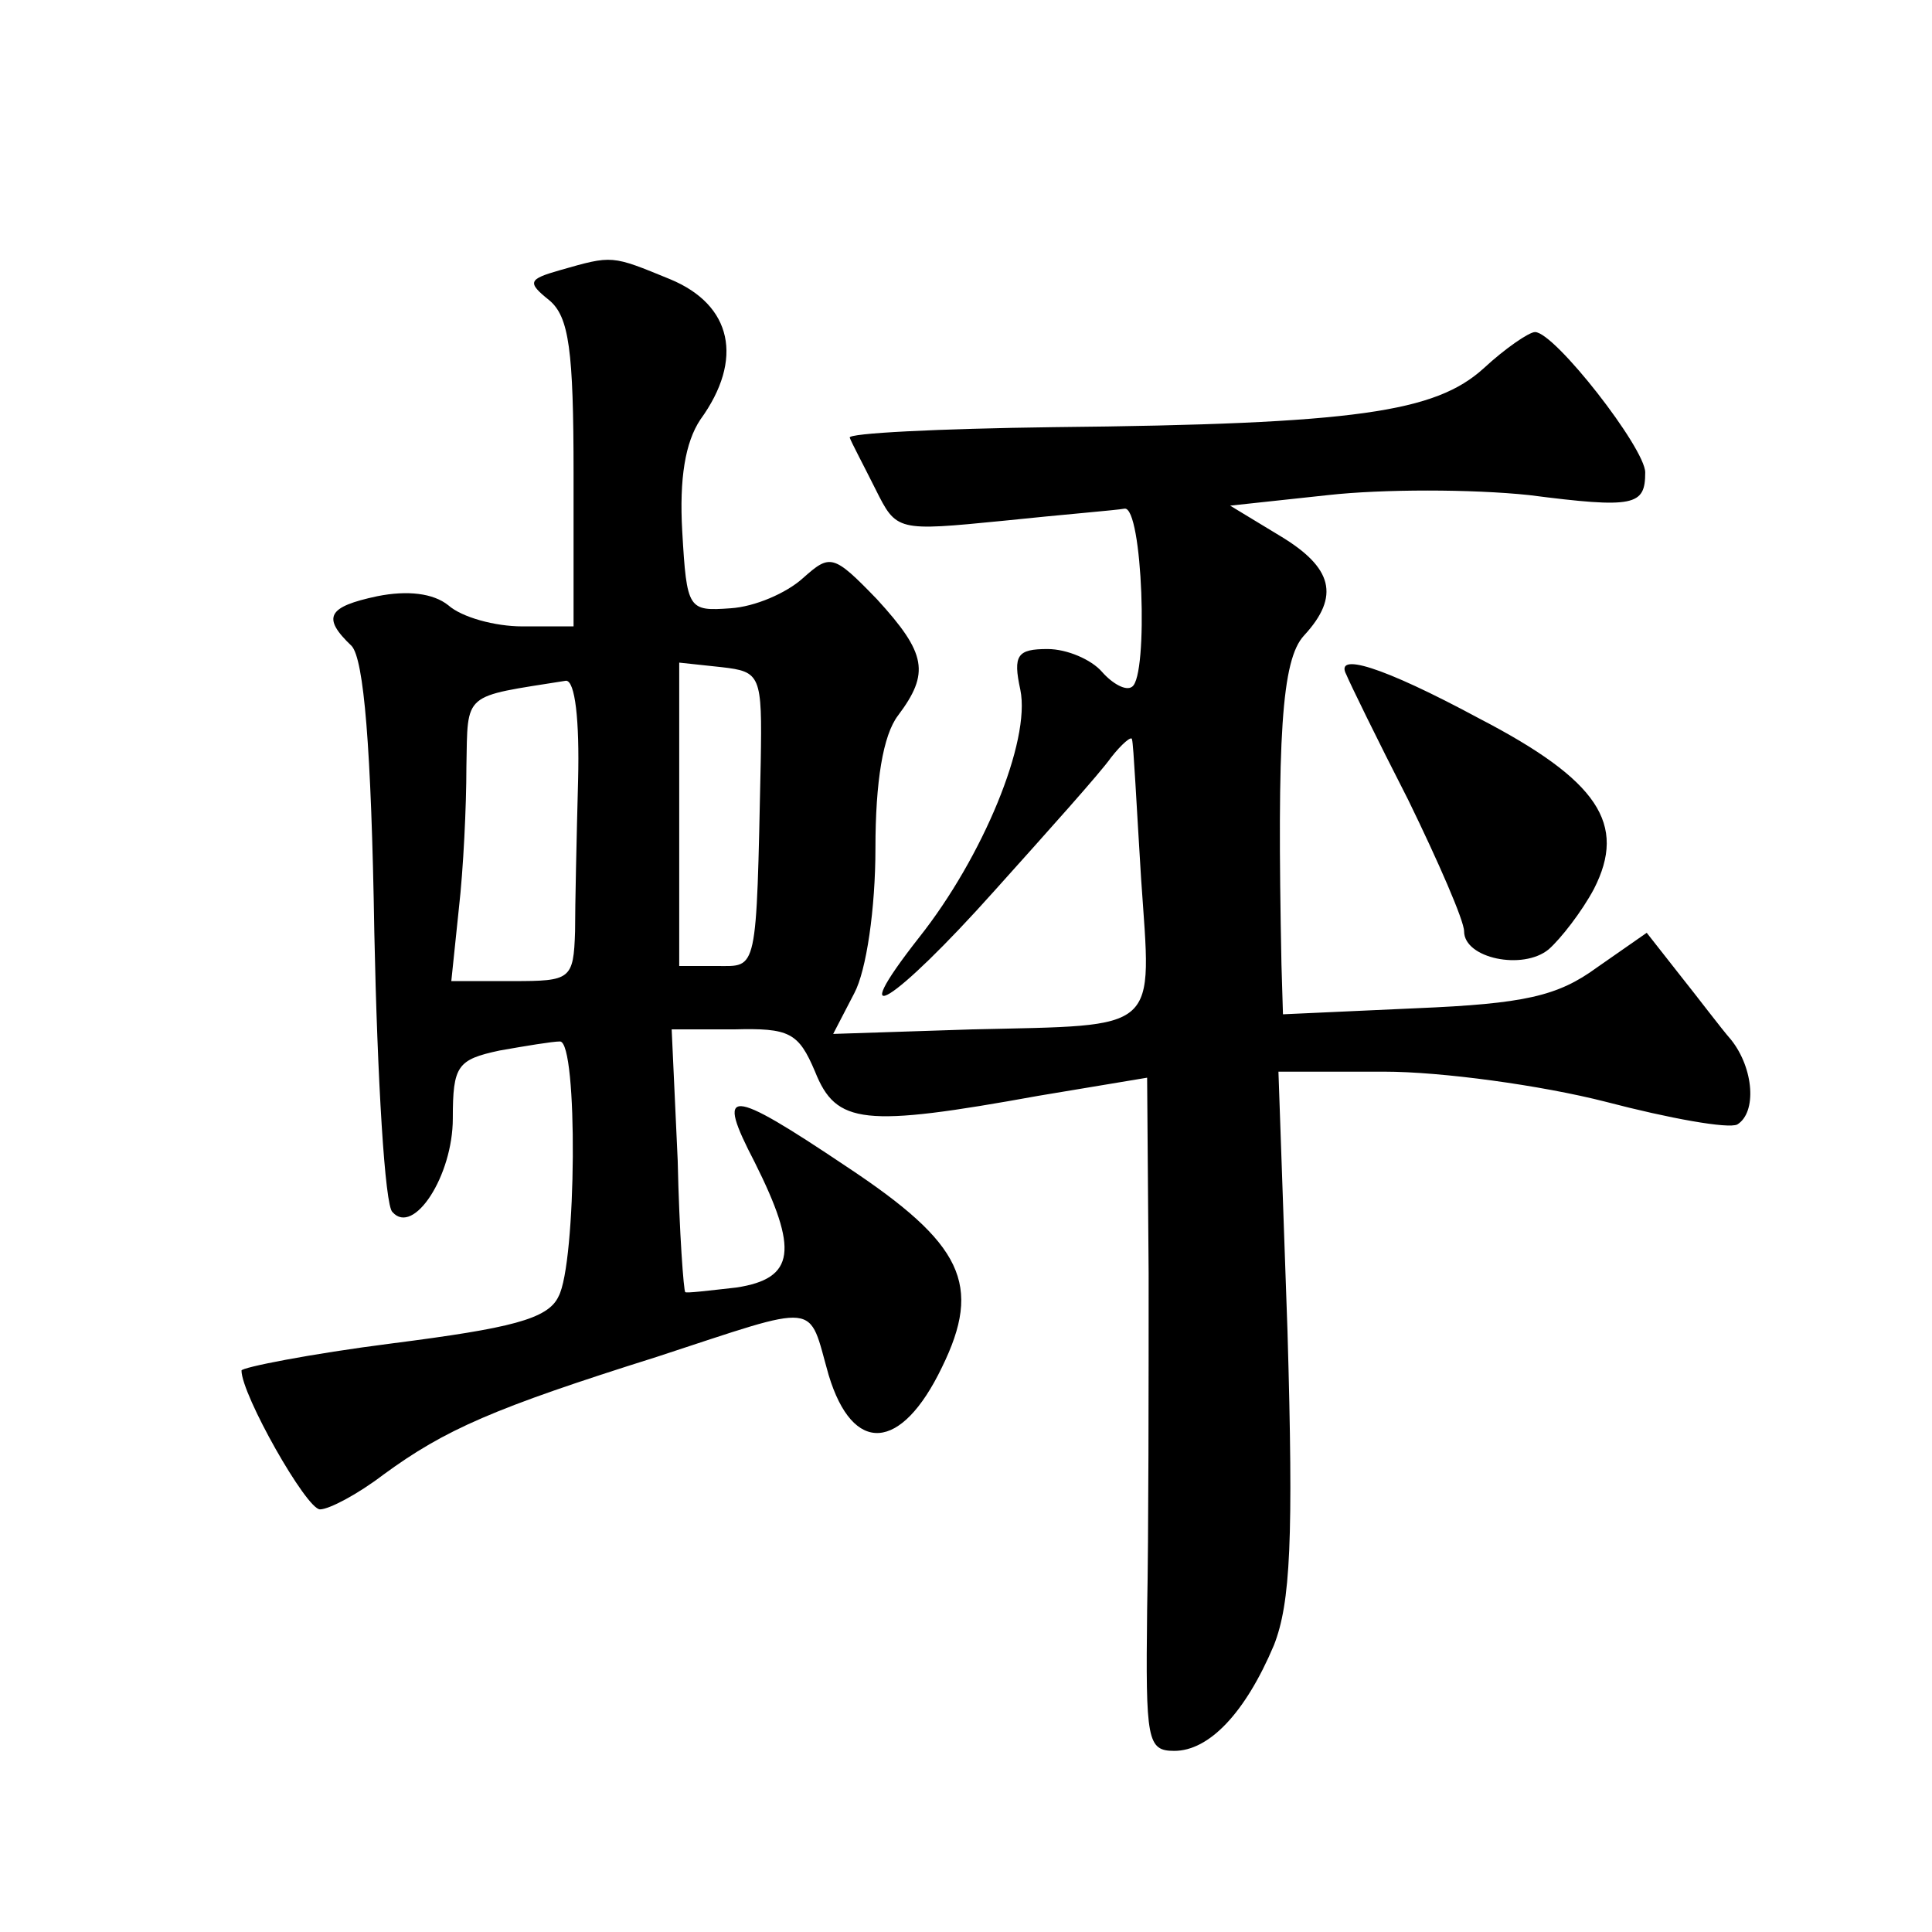 <?xml version="1.0" standalone="no"?>
<!DOCTYPE svg PUBLIC "-//W3C//DTD SVG 20010904//EN"
 "http://www.w3.org/TR/2001/REC-SVG-20010904/DTD/svg10.dtd">
<svg version="1.0" xmlns="http://www.w3.org/2000/svg"
 width="128pt" height="128pt" viewBox="0 0 128 128"
 preserveAspectRatio="xMidYMid meet">
<g transform="translate(0,128) scale(0.1,-0.1)"
fill="#0" stroke="none">
<path d="M371 1101 c-21 -6 -22 -8 -7 -20 13 -11 16 -33 16 -115 l0 -101 -34 0
c-18 0 -40 6 -49 14 -10 8 -27 10 -47 6 -33 -7 -37 -14 -17 -33 8 -9 13 -66 15
-190 2 -97 7 -181 12 -185 14 -16 40 24 40 62 0 35 3 39 31 45 17 3 35 6 40 6 12
0 11 -147 -1 -169 -7 -15 -32 -21 -110 -31 -55 -7 -100 -16 -100 -18 0 -16 43 -92
52 -92 6 0 25 10 42 23 41 30 73 44 181 78 110 36 100 37 114 -12 16 -53 48 -51
75 5 27 55 14 82 -63 133 -79 53 -87 53 -61 3 29 -58 27 -77 -12 -83 -18 -2 -34
-4 -34 -3 -1 0 -4 40 -5 87 l-4 87 41 0 c37 1 43 -2 54 -28 14 -35 32 -37 148 -16
l72 12 1 -130 c0 -72 0 -173 -1 -223 -1 -86 0 -93 18 -93 23 0 47 25 66 70 11 28
13 70 9 208 l-6 172 70 0 c38 0 104 -9 147 -20 42 -11 81 -18 87 -15 13 8 11 37
-4 56 -7 8 -22 28 -34 43 l-22 28 -33 -23 c-26 -19 -48 -24 -120 -27 l-88 -4 -1
33 c-3 151 0 202 15 218 24 26 19 45 -16 66 l-33 20 65 7 c36 4 95 4 133 0 70 -9
77 -7 77 15 0 16 -60 93 -73 93 -4 0 -20 -11 -34 -24 -32 -29 -84 -37 -285 -39
-76 -1 -137 -4 -135 -7 1 -3 9 -18 17 -34 14 -28 14 -28 85 -21 38 4 75 7 80 8
12 2 16 -111 5 -118 -4 -3 -13 2 -20 10 -7 8 -23 15 -36 15 -20 0 -23 -4 -18 -27
7 -34 -25 -111 -67 -164 -51 -65 -17 -44 50 31 35 39 70 78 77 88 7 9 14 15 14
12 1 -3 3 -44 6 -92 7 -103 14 -97 -112 -100 l-92 -3 14 27 c8 15 14 56 14 96 0
44 5 75 15 88 21 28 19 41 -14 77 -29 30 -31 30 -49 14 -11 -10 -32 -19 -48 -20
-28 -2 -29 -1 -32 51 -2 35 2 59 12 74 29 40 21 76 -20 93 -39 16 -38 16 -73 6z
m133 -326 c-3 -141 -2 -135 -29 -135 l-25 0 0 101 0 100 28 -3 c26 -3 27 -5 26
-63z m-121 -12 c-1 -38 -2 -83 -2 -100 -1 -32 -3 -33 -41 -33 l-41 0 5 48 c3 26
5 68 5 94 1 50 -3 46 66 57 6 0 9 -26 8 -66z M892 833 c2 -5 20 -42 41 -83 20 -41
37 -80 37 -87 0 -18 39 -26 56 -12 8 7 22 25 30 40 22 43 3 72 -76 113 -65 35 -96
44 -88 29z"/>
</g>
</svg>
